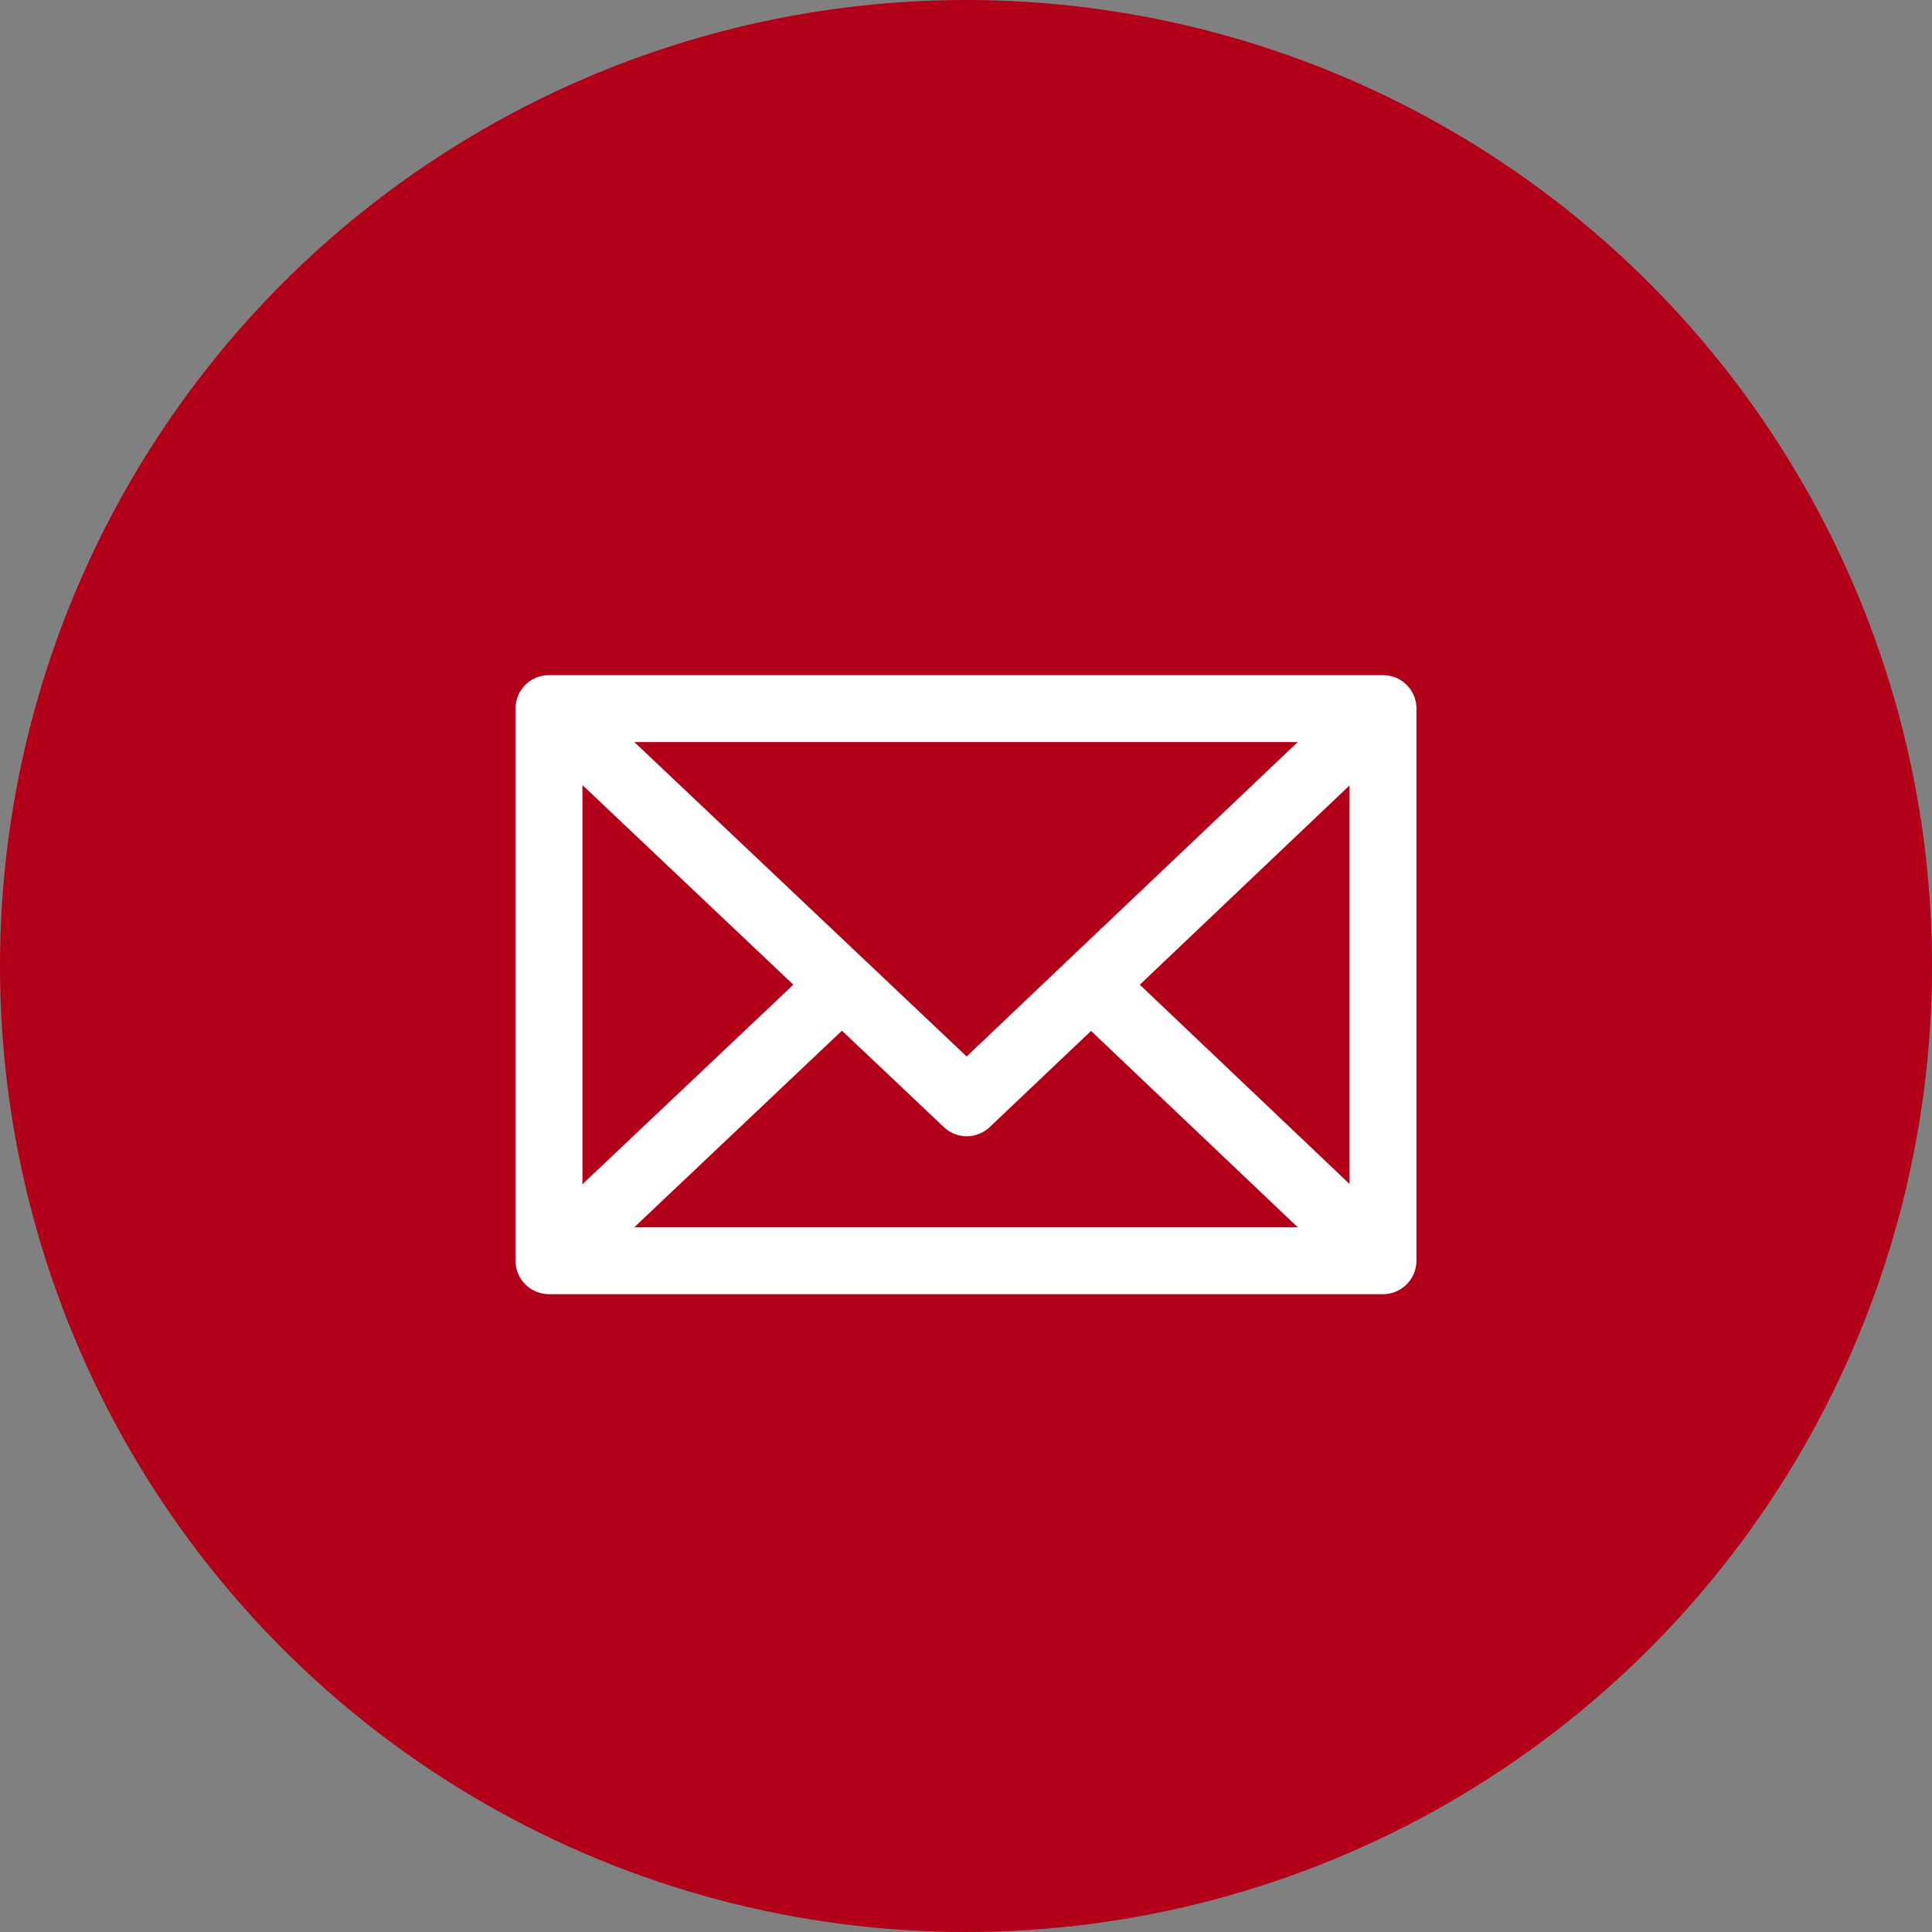 <svg xmlns="http://www.w3.org/2000/svg" width="209" height="209" viewBox="0 0 209 209"><rect x="0" y="0" width="209" height="209" fill="#808080" stroke="none"/><g transform="translate(-396 -1017)"><circle cx="104.5" cy="104.5" r="104.5" transform="translate(396 1017)" fill="#b10017"/><g transform="translate(451.771 1090.038)"><path d="M285.948,224.309H195.726a3.6,3.6,0,0,0-3.617,3.615v59.733a3.624,3.624,0,0,0,3.617,3.615h90.222a3.626,3.626,0,0,0,3.619-3.615V227.924A3.606,3.606,0,0,0,285.948,224.309Zm-9.217,7.234L251.8,255.211c-.017.034-.064,0-.1.034s-.017.061-.032.088l-10.76,10.227-35.954-34.018ZM199.346,236.2l22.815,21.594L199.346,279.38Zm5.6,47.84,22.471-21.272,11.011,10.416a3.6,3.6,0,0,0,2.489,1.007,3.665,3.665,0,0,0,2.5-1.007l10.949-10.389,22.363,21.245Zm77.383-4.688-22.69-21.557,22.69-21.56Z" transform="translate(-192.109 -224.309)" fill="#fff"/></g></g></svg>